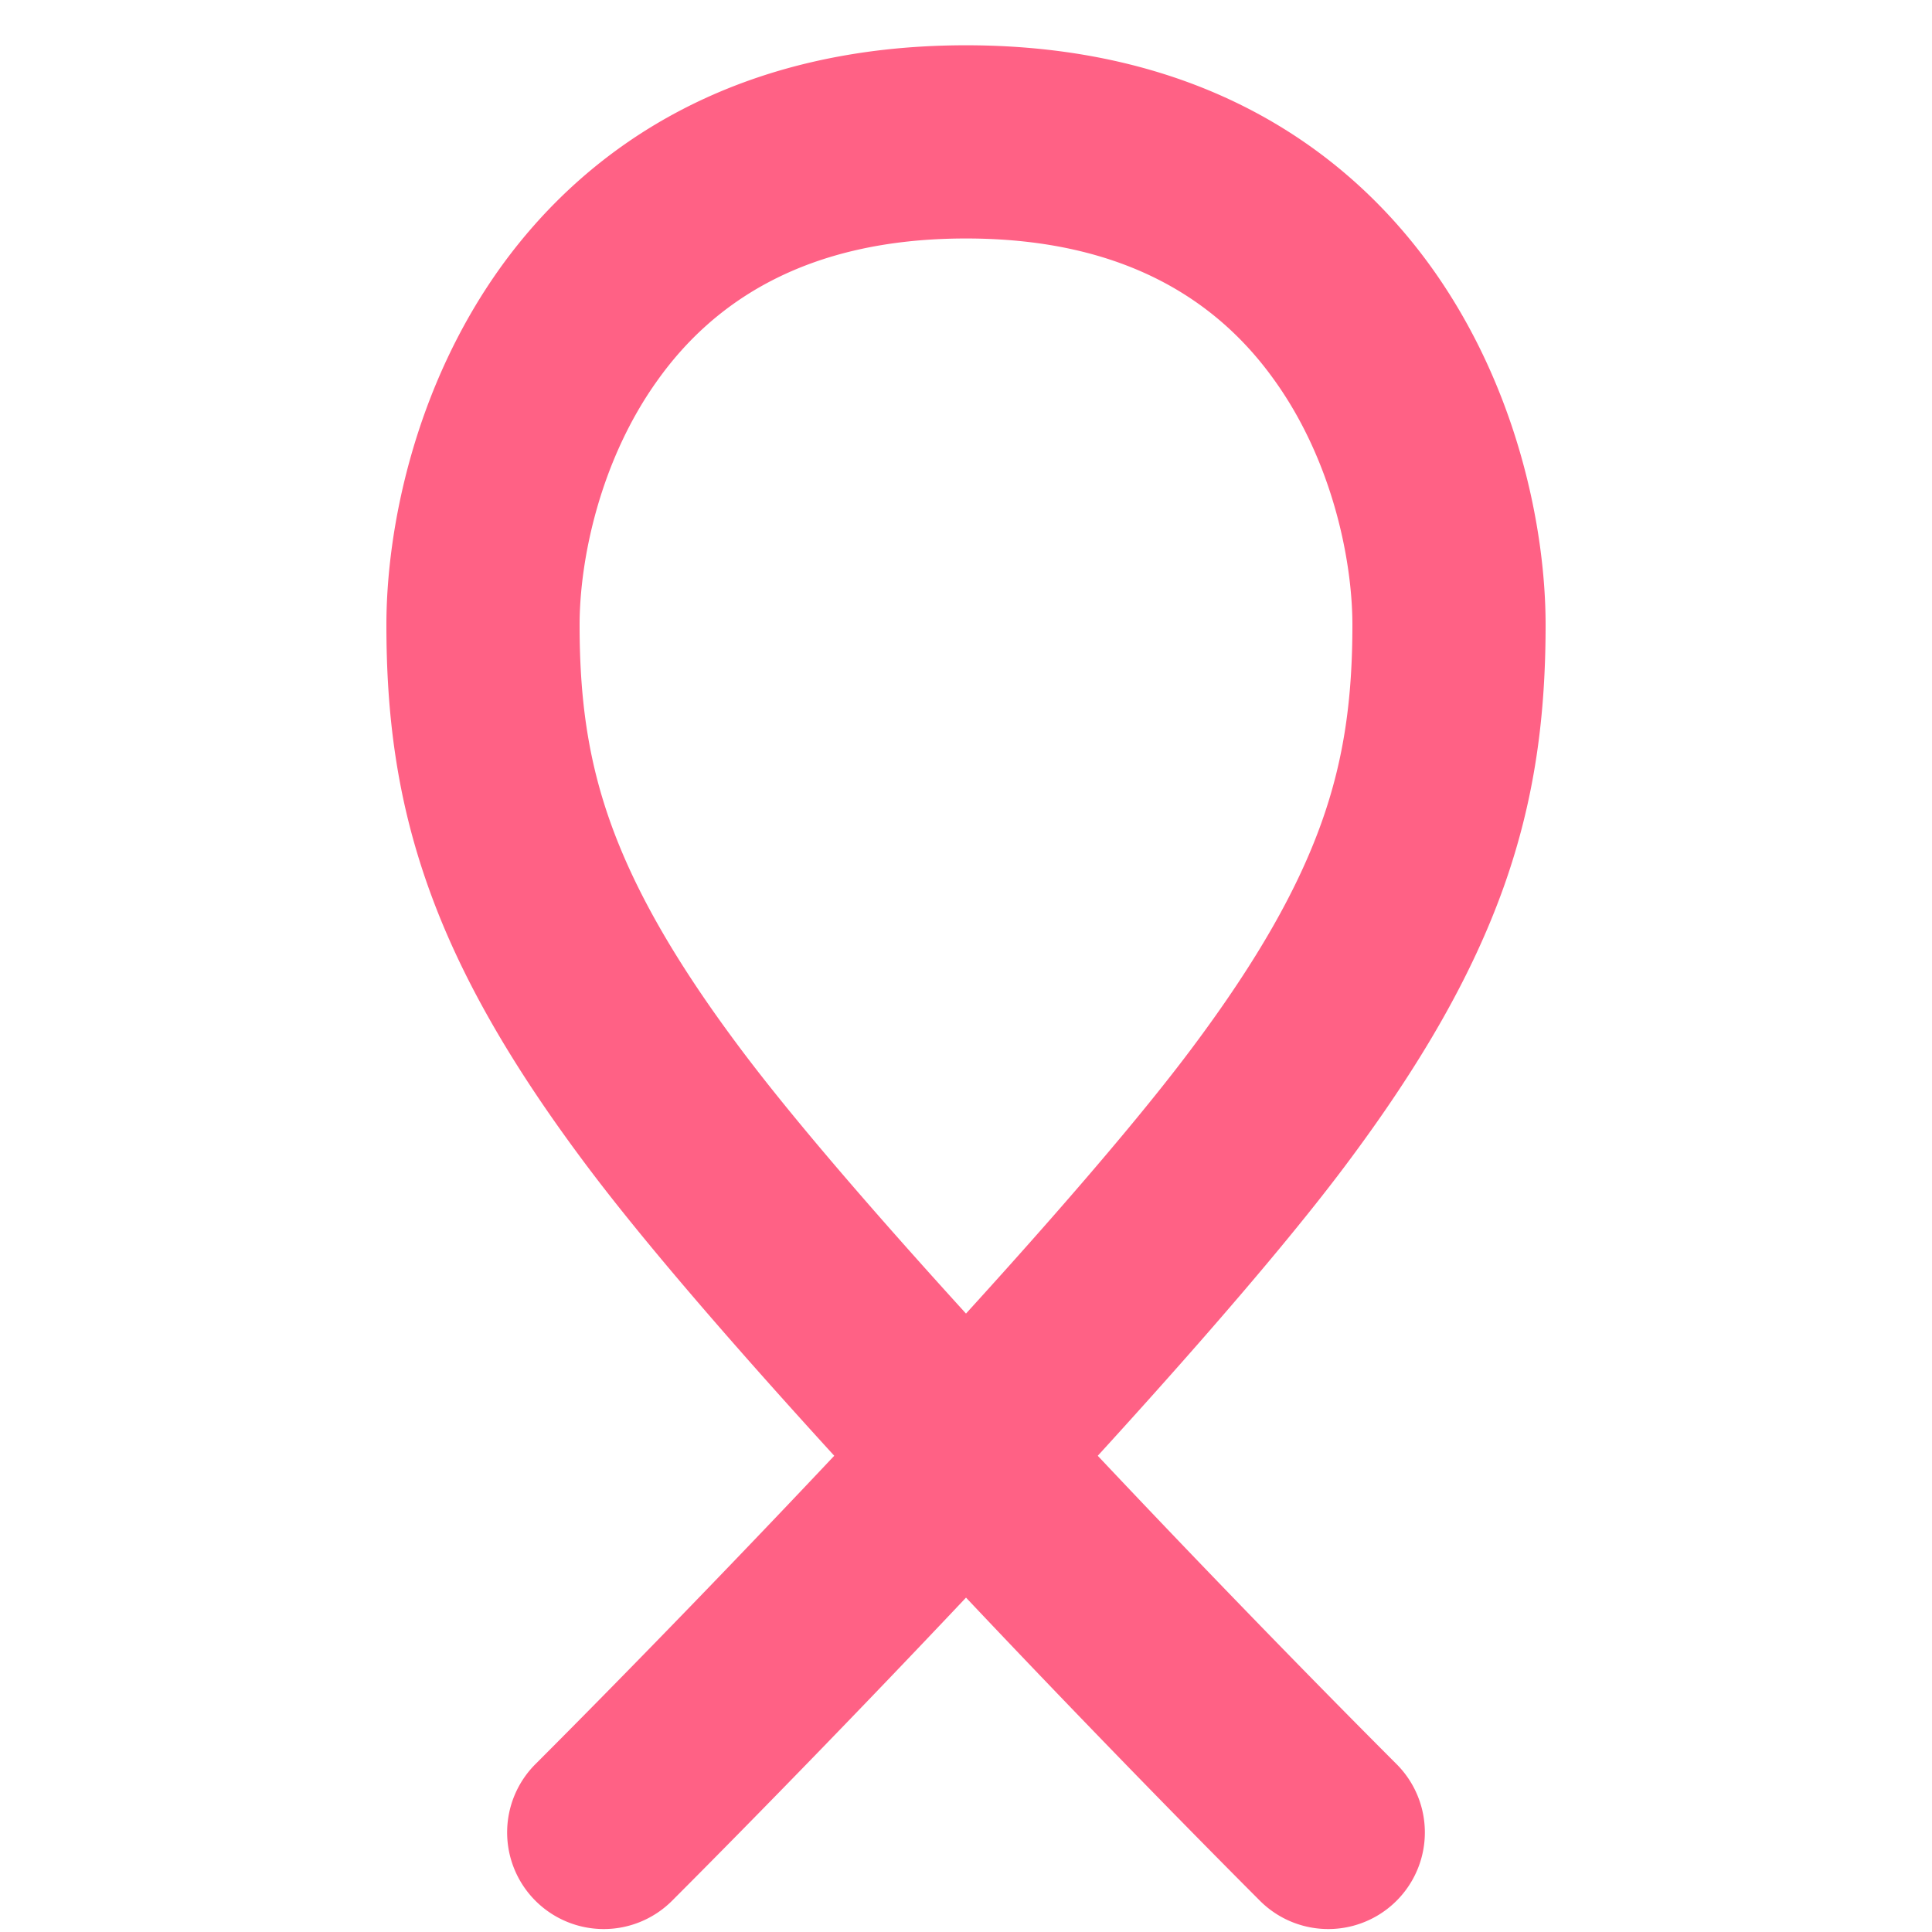 <svg width="16" height="16" fill="none" xmlns="http://www.w3.org/2000/svg"><g clip-path="url(#clip0)"><g clip-path="url(#clip1)"><g clip-path="url(#clip2)"><path d="M4.434 14.61a.8.8 0 001.132 1.131L4.434 14.61zm6 1.131a.8.8 0 001.132-1.131l-1.132 1.131zm-4.868 0C6.89 14.416 9.9 11.309 11.14 9.655l-1.28-.96c-1.16 1.547-4.084 4.573-5.426 5.915l1.132 1.131zm5.574-6.086c.63-.84 1.053-1.58 1.314-2.312.263-.74.346-1.435.346-2.168h-1.6c0 .6-.067 1.106-.254 1.632-.19.534-.517 1.13-1.086 1.888l1.28.96zm1.66-4.48c0-.794-.232-1.969-.95-2.967C11.1 1.168 9.86.375 8 .375v1.6c1.34 0 2.1.54 2.55 1.168.482.668.65 1.494.65 2.032h1.6zm-1.234 9.435C10.224 13.268 7.3 10.242 6.14 8.695l-1.28.96c1.24 1.654 4.25 4.76 5.574 6.086l1.132-1.131zM6.14 8.695c-.57-.759-.896-1.354-1.086-1.888-.187-.526-.254-1.031-.254-1.632H3.2c0 .733.083 1.428.346 2.168.26.733.683 1.471 1.314 2.312l1.28-.96zM4.8 5.175c0-.538.168-1.364.65-2.032C5.9 2.515 6.66 1.975 8 1.975v-1.6c-1.86 0-3.1.794-3.85 1.833-.718.998-.95 2.173-.95 2.967h1.6z" fill="#FF6185"/></g></g></g><defs><clipPath id="clip0"><path fill="#fff" d="M0 0h16v16H0z"/></clipPath><clipPath id="clip1"><path fill="#fff" transform="translate(2 -.045)" d="M0 0h12.194v16.045H0z"/></clipPath><clipPath id="clip2"><path fill="#fff" transform="translate(3.156 -.045)" d="M0 0h11.059v16.087H0z"/></clipPath></defs></svg>